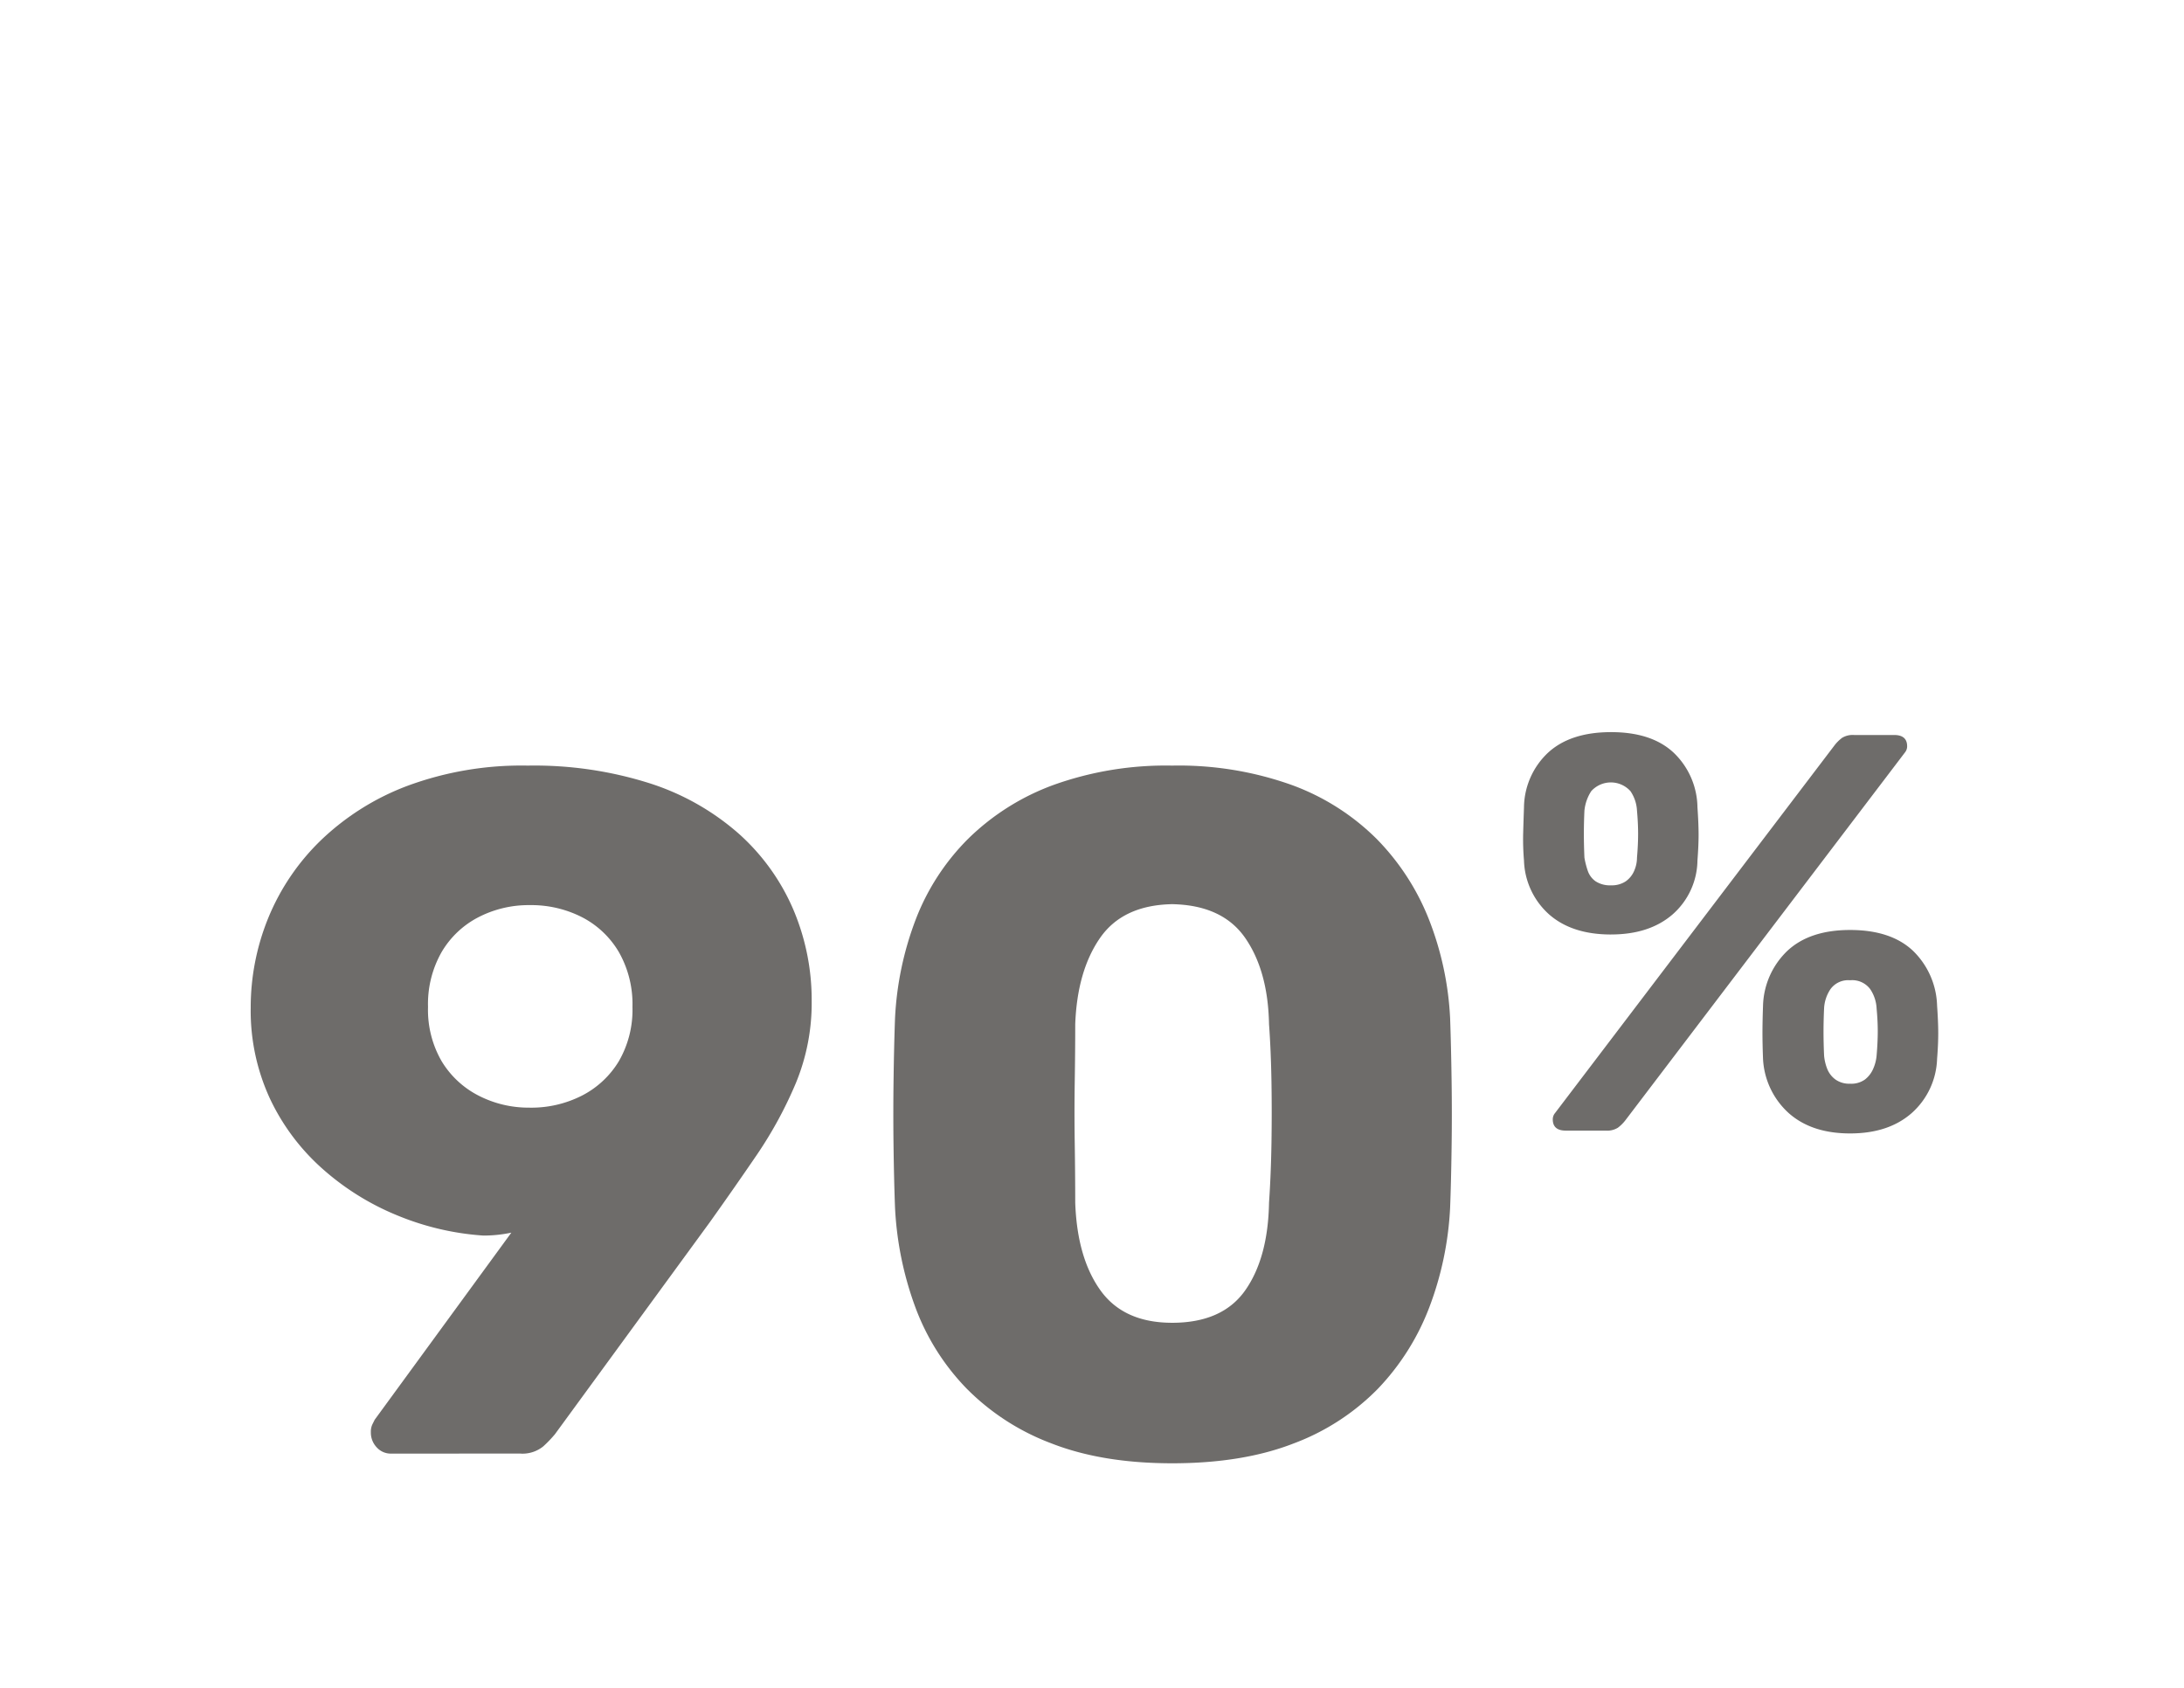 <svg xmlns="http://www.w3.org/2000/svg" xmlns:xlink="http://www.w3.org/1999/xlink" width="392" height="303" viewBox="0 0 392 303"><defs><clipPath id="clip-path"><rect id="Rectangle_283" data-name="Rectangle 283" width="392" height="303" transform="translate(17410 3206)" fill="#fff" stroke="#707070" stroke-width="1"></rect></clipPath></defs><g id="Groupe_de_masques_14" data-name="Groupe de masques 14" transform="translate(-17410 -3206)" clip-path="url(#clip-path)"><g id="Groupe_4124" data-name="Groupe 4124" transform="translate(17455 3337.392)"><g id="Groupe_4125" data-name="Groupe 4125"><path id="Trac&#xE9;_508" data-name="Trac&#xE9; 508" d="M25.216,125.2a3.387,3.387,0,0,1-2.609-1.13,3.834,3.834,0,0,1-1.043-2.7,3.13,3.13,0,0,1,.261-1.391l.435-.87,24.52-33.563a24.014,24.014,0,0,1-5.043.522,48.946,48.946,0,0,1-15.3-3.565,46.791,46.791,0,0,1-13.477-8.347A39.082,39.082,0,0,1,3.478,61.549,37.543,37.543,0,0,1,0,45.2,42.5,42.5,0,0,1,3.13,29.116,41.02,41.02,0,0,1,12.521,15.2,45.564,45.564,0,0,1,28.085,5.375,59.023,59.023,0,0,1,49.736,1.727a68.507,68.507,0,0,1,22,3.214,44.887,44.887,0,0,1,15.912,9.046,38.646,38.646,0,0,1,9.738,13.561,41.452,41.452,0,0,1,3.3,16.437A37.564,37.564,0,0,1,97.82,58.767a73.743,73.743,0,0,1-6.956,12.782q-4.09,5.994-8.434,12.086L54.605,121.719a22.258,22.258,0,0,1-2.087,2.174,5.909,5.909,0,0,1-4.174,1.3ZM50.084,63.114a20.008,20.008,0,0,0,9.391-2.174,16.54,16.54,0,0,0,6.608-6.174,18.428,18.428,0,0,0,2.435-9.738A18.87,18.87,0,0,0,66.083,35.2a16.352,16.352,0,0,0-6.608-6.26,20.008,20.008,0,0,0-9.391-2.174,19.631,19.631,0,0,0-9.217,2.174,16.352,16.352,0,0,0-6.608,6.26,18.837,18.837,0,0,0-2.435,9.825,18.4,18.4,0,0,0,2.435,9.738,16.54,16.54,0,0,0,6.608,6.174,19.631,19.631,0,0,0,9.217,2.174" transform="translate(0 4.28)" fill="#6e6c6a"></path><path id="Trac&#xE9;_509" data-name="Trac&#xE9; 509" d="M83.205,126.936q-12.521,0-21.651-3.565a42.314,42.314,0,0,1-15.216-9.825,41.661,41.661,0,0,1-9.217-14.608,60.007,60.007,0,0,1-3.652-17.912q-.177-4.7-.261-10.7t0-12.173q.083-6.167.261-11.043a57.405,57.405,0,0,1,3.739-17.825A41.372,41.372,0,0,1,46.6,14.857,42.856,42.856,0,0,1,61.9,5.205a59.652,59.652,0,0,1,21.3-3.478,60.2,60.2,0,0,1,21.473,3.478,42,42,0,0,1,15.216,9.652,43.166,43.166,0,0,1,9.394,14.43,55.907,55.907,0,0,1,3.822,17.825q.172,4.873.261,11.043t0,12.173q-.083,6-.261,10.7a58.272,58.272,0,0,1-3.735,17.912,43.477,43.477,0,0,1-9.217,14.608,41.5,41.5,0,0,1-15.129,9.825q-9.13,3.563-21.825,3.565m0-25.216q9.036,0,13.13-5.826T100.6,80.157q.344-5.045.435-10.608t0-11.133q-.094-5.561-.435-10.26-.177-9.558-4.261-15.474t-13.13-6.087q-8.869.172-12.956,6.087T65.815,48.155q0,4.7-.087,10.26t0,11.133q.083,5.567.087,10.608.344,9.912,4.521,15.738t12.869,5.826" transform="translate(82.175 4.28)" fill="#6e6c6a"></path><path id="Trac&#xE9;_510" data-name="Trac&#xE9; 510" d="M81.445,36.318q-7,0-11.105-3.6a13.5,13.5,0,0,1-4.514-9.69,45.063,45.063,0,0,1-.153-4.664q.052-2.029.153-4.873A13.666,13.666,0,0,1,70.134,3.7Q74.141.005,81.445,0T92.7,3.7a13.793,13.793,0,0,1,4.261,9.787q.2,2.843.205,4.873c0,1.349-.07,2.908-.205,4.664a13.107,13.107,0,0,1-4.462,9.69q-4.163,3.6-11.057,3.6m-8.114,35.2q-2.337,0-2.334-2.028a1.737,1.737,0,0,1,.4-1.116L121.511,2.438a7.035,7.035,0,0,1,1.423-1.423,3.669,3.669,0,0,1,2.129-.5h7.2q2.337,0,2.334,2.028a1.747,1.747,0,0,1-.4,1.113L84.081,69.588a7.089,7.089,0,0,1-1.419,1.419,3.646,3.646,0,0,1-2.132.508Zm8.114-44.021a4.525,4.525,0,0,0,2.636-.71,4.4,4.4,0,0,0,1.52-1.878,5.9,5.9,0,0,0,.511-2.386q.2-2.332.2-4.261t-.2-4.16a6.79,6.79,0,0,0-1.169-3.5,4.734,4.734,0,0,0-7.046,0,7.838,7.838,0,0,0-1.221,3.5q-.1,2.238-.1,4.16t.1,4.261a14.907,14.907,0,0,0,.609,2.386A3.772,3.772,0,0,0,78.7,26.784a4.725,4.725,0,0,0,2.741.71M124.353,72.02q-6.9,0-11.008-3.648a14.048,14.048,0,0,1-4.615-9.738q-.1-2.635-.1-4.668t.1-4.866a14.165,14.165,0,0,1,4.414-9.892q4.007-3.7,11.21-3.7,7.3,0,11.258,3.7a14.267,14.267,0,0,1,4.361,9.892q.2,2.838.205,4.866t-.205,4.668a13.6,13.6,0,0,1-4.563,9.738q-4.163,3.652-11.057,3.648m0-8.925a4.2,4.2,0,0,0,2.685-.762,4.868,4.868,0,0,0,1.471-1.923,7.426,7.426,0,0,0,.609-2.386q.2-2.332.205-4.261t-.205-4.16a6.755,6.755,0,0,0-1.165-3.5,4.026,4.026,0,0,0-3.6-1.572,3.916,3.916,0,0,0-3.5,1.572,6.786,6.786,0,0,0-1.165,3.5q-.1,2.233-.1,4.16t.1,4.261a8.592,8.592,0,0,0,.556,2.386,4.357,4.357,0,0,0,1.471,1.923,4.261,4.261,0,0,0,2.64.762" transform="translate(162.71)" fill="#6e6c6a"></path></g></g></g></svg>